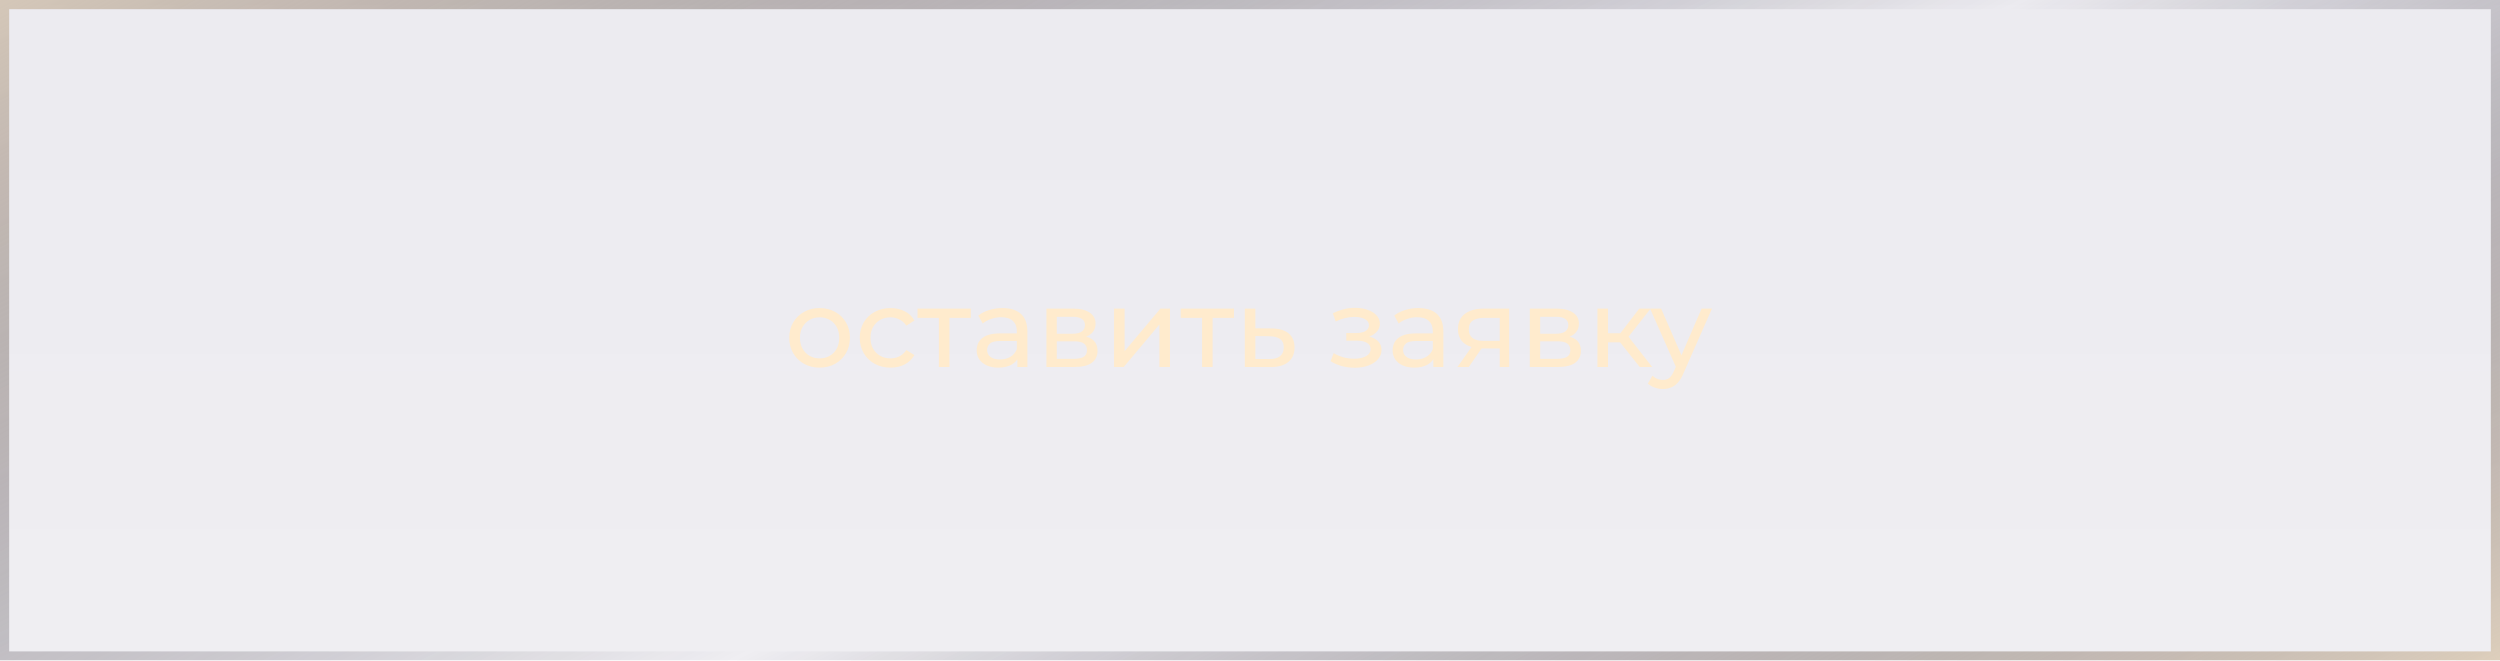 <?xml version="1.0" encoding="UTF-8"?> <svg xmlns="http://www.w3.org/2000/svg" width="545" height="144" viewBox="0 0 545 144" fill="none"> <g filter="url(#filter0_b_214_337)"> <rect width="545" height="144" fill="url(#paint0_linear_214_337)" fill-opacity="0.13"></rect> <rect x="1" y="1" width="543" height="142" stroke="url(#paint1_linear_214_337)" stroke-width="2"></rect> </g> <path d="M178.68 80.144C177.4 80.144 176.264 79.864 175.272 79.304C174.28 78.744 173.496 77.976 172.92 77C172.344 76.008 172.056 74.888 172.056 73.64C172.056 72.376 172.344 71.256 172.92 70.28C173.496 69.304 174.28 68.544 175.272 68C176.264 67.44 177.4 67.16 178.68 67.16C179.944 67.16 181.072 67.44 182.064 68C183.072 68.544 183.856 69.304 184.416 70.28C184.992 71.24 185.28 72.36 185.28 73.64C185.28 74.904 184.992 76.024 184.416 77C183.856 77.976 183.072 78.744 182.064 79.304C181.072 79.864 179.944 80.144 178.68 80.144ZM178.68 78.128C179.496 78.128 180.224 77.944 180.864 77.576C181.52 77.208 182.032 76.688 182.4 76.016C182.768 75.328 182.952 74.536 182.952 73.64C182.952 72.728 182.768 71.944 182.4 71.288C182.032 70.616 181.52 70.096 180.864 69.728C180.224 69.36 179.496 69.176 178.68 69.176C177.864 69.176 177.136 69.36 176.496 69.728C175.856 70.096 175.344 70.616 174.96 71.288C174.576 71.944 174.384 72.728 174.384 73.64C174.384 74.536 174.576 75.328 174.96 76.016C175.344 76.688 175.856 77.208 176.496 77.576C177.136 77.944 177.864 78.128 178.68 78.128ZM194.151 80.144C192.855 80.144 191.695 79.864 190.671 79.304C189.663 78.744 188.871 77.976 188.295 77C187.719 76.024 187.431 74.904 187.431 73.64C187.431 72.376 187.719 71.256 188.295 70.28C188.871 69.304 189.663 68.544 190.671 68C191.695 67.44 192.855 67.16 194.151 67.16C195.303 67.16 196.327 67.392 197.223 67.856C198.135 68.304 198.839 68.976 199.335 69.872L197.583 71C197.167 70.376 196.655 69.92 196.047 69.632C195.455 69.328 194.815 69.176 194.127 69.176C193.295 69.176 192.551 69.36 191.895 69.728C191.239 70.096 190.719 70.616 190.335 71.288C189.951 71.944 189.759 72.728 189.759 73.64C189.759 74.552 189.951 75.344 190.335 76.016C190.719 76.688 191.239 77.208 191.895 77.576C192.551 77.944 193.295 78.128 194.127 78.128C194.815 78.128 195.455 77.984 196.047 77.696C196.655 77.392 197.167 76.928 197.583 76.304L199.335 77.408C198.839 78.288 198.135 78.968 197.223 79.448C196.327 79.912 195.303 80.144 194.151 80.144ZM204.674 80V68.696L205.25 69.296H200.018V67.28H211.634V69.296H206.426L206.978 68.696V80H204.674ZM221.79 80V77.312L221.67 76.808V72.224C221.67 71.248 221.382 70.496 220.806 69.968C220.246 69.424 219.398 69.152 218.262 69.152C217.51 69.152 216.774 69.28 216.054 69.536C215.334 69.776 214.726 70.104 214.23 70.52L213.27 68.792C213.926 68.264 214.71 67.864 215.622 67.592C216.55 67.304 217.518 67.16 218.526 67.16C220.27 67.16 221.614 67.584 222.558 68.432C223.502 69.28 223.974 70.576 223.974 72.32V80H221.79ZM217.614 80.144C216.67 80.144 215.838 79.984 215.118 79.664C214.414 79.344 213.87 78.904 213.486 78.344C213.102 77.768 212.91 77.12 212.91 76.4C212.91 75.712 213.07 75.088 213.39 74.528C213.726 73.968 214.262 73.52 214.998 73.184C215.75 72.848 216.758 72.68 218.022 72.68H222.054V74.336H218.118C216.966 74.336 216.19 74.528 215.79 74.912C215.39 75.296 215.19 75.76 215.19 76.304C215.19 76.928 215.438 77.432 215.934 77.816C216.43 78.184 217.118 78.368 217.998 78.368C218.862 78.368 219.614 78.176 220.254 77.792C220.91 77.408 221.382 76.848 221.67 76.112L222.126 77.696C221.822 78.448 221.286 79.048 220.518 79.496C219.75 79.928 218.782 80.144 217.614 80.144ZM228.123 80V67.28H234.027C235.515 67.28 236.683 67.568 237.531 68.144C238.395 68.704 238.827 69.504 238.827 70.544C238.827 71.584 238.419 72.392 237.603 72.968C236.803 73.528 235.739 73.808 234.411 73.808L234.771 73.184C236.291 73.184 237.419 73.464 238.155 74.024C238.891 74.584 239.259 75.408 239.259 76.496C239.259 77.6 238.843 78.464 238.011 79.088C237.195 79.696 235.939 80 234.243 80H228.123ZM230.379 78.224H234.075C235.035 78.224 235.755 78.08 236.235 77.792C236.715 77.488 236.955 77.008 236.955 76.352C236.955 75.68 236.731 75.192 236.283 74.888C235.851 74.568 235.163 74.408 234.219 74.408H230.379V78.224ZM230.379 72.752H233.835C234.715 72.752 235.379 72.592 235.827 72.272C236.291 71.936 236.523 71.472 236.523 70.88C236.523 70.272 236.291 69.816 235.827 69.512C235.379 69.208 234.715 69.056 233.835 69.056H230.379V72.752ZM242.865 80V67.28H245.169V76.544L252.969 67.28H255.057V80H252.753V70.736L244.977 80H242.865ZM262.049 80V68.696L262.625 69.296H257.393V67.28H269.009V69.296H263.801L264.353 68.696V80H262.049ZM277.245 71.6C278.861 71.616 280.093 71.984 280.941 72.704C281.789 73.424 282.213 74.44 282.213 75.752C282.213 77.128 281.749 78.192 280.821 78.944C279.893 79.68 278.581 80.04 276.885 80.024L271.365 80V67.28H273.669V71.576L277.245 71.6ZM276.693 78.272C277.733 78.288 278.517 78.08 279.045 77.648C279.589 77.216 279.861 76.576 279.861 75.728C279.861 74.896 279.597 74.288 279.069 73.904C278.541 73.52 277.749 73.32 276.693 73.304L273.669 73.256V78.248L276.693 78.272ZM295.335 80.168C296.455 80.168 297.447 80.008 298.311 79.688C299.191 79.352 299.887 78.896 300.399 78.32C300.911 77.728 301.167 77.048 301.167 76.28C301.167 75.32 300.759 74.56 299.943 74C299.127 73.44 298.007 73.16 296.583 73.16L296.487 73.712C297.319 73.712 298.055 73.576 298.695 73.304C299.335 73.032 299.847 72.664 300.231 72.2C300.615 71.72 300.807 71.176 300.807 70.568C300.807 69.848 300.551 69.224 300.039 68.696C299.543 68.168 298.863 67.768 297.999 67.496C297.135 67.208 296.151 67.08 295.047 67.112C294.311 67.128 293.567 67.24 292.815 67.448C292.079 67.64 291.327 67.92 290.559 68.288L291.183 70.088C291.871 69.752 292.543 69.504 293.199 69.344C293.871 69.184 294.527 69.096 295.167 69.08C295.823 69.08 296.391 69.152 296.871 69.296C297.367 69.44 297.751 69.648 298.023 69.92C298.295 70.192 298.431 70.52 298.431 70.904C298.431 71.256 298.311 71.568 298.071 71.84C297.847 72.096 297.527 72.288 297.111 72.416C296.695 72.544 296.207 72.608 295.647 72.608H293.487V74.264H295.791C296.735 74.264 297.471 74.424 297.999 74.744C298.527 75.064 298.791 75.52 298.791 76.112C298.791 76.528 298.647 76.896 298.359 77.216C298.071 77.52 297.655 77.76 297.111 77.936C296.583 78.112 295.951 78.2 295.215 78.2C294.415 78.2 293.623 78.096 292.839 77.888C292.055 77.664 291.359 77.36 290.751 76.976L290.055 78.728C290.775 79.192 291.591 79.552 292.503 79.808C293.431 80.048 294.375 80.168 295.335 80.168ZM312.47 80V77.312L312.35 76.808V72.224C312.35 71.248 312.062 70.496 311.486 69.968C310.926 69.424 310.078 69.152 308.942 69.152C308.19 69.152 307.454 69.28 306.734 69.536C306.014 69.776 305.406 70.104 304.91 70.52L303.95 68.792C304.606 68.264 305.39 67.864 306.302 67.592C307.23 67.304 308.198 67.16 309.206 67.16C310.95 67.16 312.294 67.584 313.238 68.432C314.182 69.28 314.654 70.576 314.654 72.32V80H312.47ZM308.294 80.144C307.35 80.144 306.518 79.984 305.798 79.664C305.094 79.344 304.55 78.904 304.166 78.344C303.782 77.768 303.59 77.12 303.59 76.4C303.59 75.712 303.75 75.088 304.07 74.528C304.406 73.968 304.942 73.52 305.678 73.184C306.43 72.848 307.438 72.68 308.702 72.68H312.734V74.336H308.798C307.646 74.336 306.87 74.528 306.47 74.912C306.07 75.296 305.87 75.76 305.87 76.304C305.87 76.928 306.118 77.432 306.614 77.816C307.11 78.184 307.798 78.368 308.678 78.368C309.542 78.368 310.294 78.176 310.934 77.792C311.59 77.408 312.062 76.848 312.35 76.112L312.806 77.696C312.502 78.448 311.966 79.048 311.198 79.496C310.43 79.928 309.462 80.144 308.294 80.144ZM326.938 80V75.536L327.298 75.968H323.242C321.546 75.968 320.218 75.608 319.258 74.888C318.314 74.168 317.842 73.12 317.842 71.744C317.842 70.272 318.346 69.16 319.354 68.408C320.378 67.656 321.738 67.28 323.434 67.28H329.002V80H326.938ZM317.722 80L321.178 75.128H323.554L320.194 80H317.722ZM326.938 74.816V68.648L327.298 69.296H323.506C322.45 69.296 321.634 69.496 321.058 69.896C320.482 70.28 320.194 70.92 320.194 71.816C320.194 73.48 321.266 74.312 323.41 74.312H327.298L326.938 74.816ZM333.498 80V67.28H339.402C340.89 67.28 342.058 67.568 342.906 68.144C343.77 68.704 344.202 69.504 344.202 70.544C344.202 71.584 343.794 72.392 342.978 72.968C342.178 73.528 341.114 73.808 339.786 73.808L340.146 73.184C341.666 73.184 342.794 73.464 343.53 74.024C344.266 74.584 344.634 75.408 344.634 76.496C344.634 77.6 344.218 78.464 343.386 79.088C342.57 79.696 341.314 80 339.618 80H333.498ZM335.754 78.224H339.45C340.41 78.224 341.13 78.08 341.61 77.792C342.09 77.488 342.33 77.008 342.33 76.352C342.33 75.68 342.106 75.192 341.658 74.888C341.226 74.568 340.538 74.408 339.594 74.408H335.754V78.224ZM335.754 72.752H339.21C340.09 72.752 340.754 72.592 341.202 72.272C341.666 71.936 341.898 71.472 341.898 70.88C341.898 70.272 341.666 69.816 341.202 69.512C340.754 69.208 340.09 69.056 339.21 69.056H335.754V72.752ZM357.456 80L352.536 73.808L354.432 72.656L360.168 80H357.456ZM348.24 80V67.28H350.544V80H348.24ZM349.848 74.624V72.656H354.048V74.624H349.848ZM354.624 73.904L352.488 73.616L357.36 67.28H359.832L354.624 73.904ZM362.505 84.8C361.897 84.8 361.305 84.696 360.729 84.488C360.153 84.296 359.657 84.008 359.241 83.624L360.225 81.896C360.545 82.2 360.897 82.432 361.281 82.592C361.665 82.752 362.073 82.832 362.505 82.832C363.065 82.832 363.529 82.688 363.897 82.4C364.265 82.112 364.609 81.6 364.929 80.864L365.721 79.112L365.961 78.824L370.953 67.28H373.209L367.041 81.272C366.673 82.168 366.257 82.872 365.793 83.384C365.345 83.896 364.849 84.256 364.305 84.464C363.761 84.688 363.161 84.8 362.505 84.8ZM365.529 80.408L359.721 67.28H362.121L367.065 78.608L365.529 80.408Z" fill="#FFEBCD"></path> <defs> <filter id="filter0_b_214_337" x="-67" y="-67" width="679" height="278" filterUnits="userSpaceOnUse" color-interpolation-filters="sRGB"> <feFlood flood-opacity="0" result="BackgroundImageFix"></feFlood> <feGaussianBlur in="BackgroundImageFix" stdDeviation="33.5"></feGaussianBlur> <feComposite in2="SourceAlpha" operator="in" result="effect1_backgroundBlur_214_337"></feComposite> <feBlend mode="normal" in="SourceGraphic" in2="effect1_backgroundBlur_214_337" result="shape"></feBlend> </filter> <linearGradient id="paint0_linear_214_337" x1="272.5" y1="0" x2="272.5" y2="144" gradientUnits="userSpaceOnUse"> <stop stop-color="#31295F" stop-opacity="0.74"></stop> <stop offset="0.964" stop-color="#3A3362" stop-opacity="0.63"></stop> </linearGradient> <linearGradient id="paint1_linear_214_337" x1="177" y1="-146.5" x2="390" y2="270" gradientUnits="userSpaceOnUse"> <stop stop-color="#FFEBCD"></stop> <stop offset="0.536" stop-color="#0D0A20" stop-opacity="0"></stop> <stop offset="0.979" stop-color="#FFEBCD"></stop> </linearGradient> </defs> </svg> 